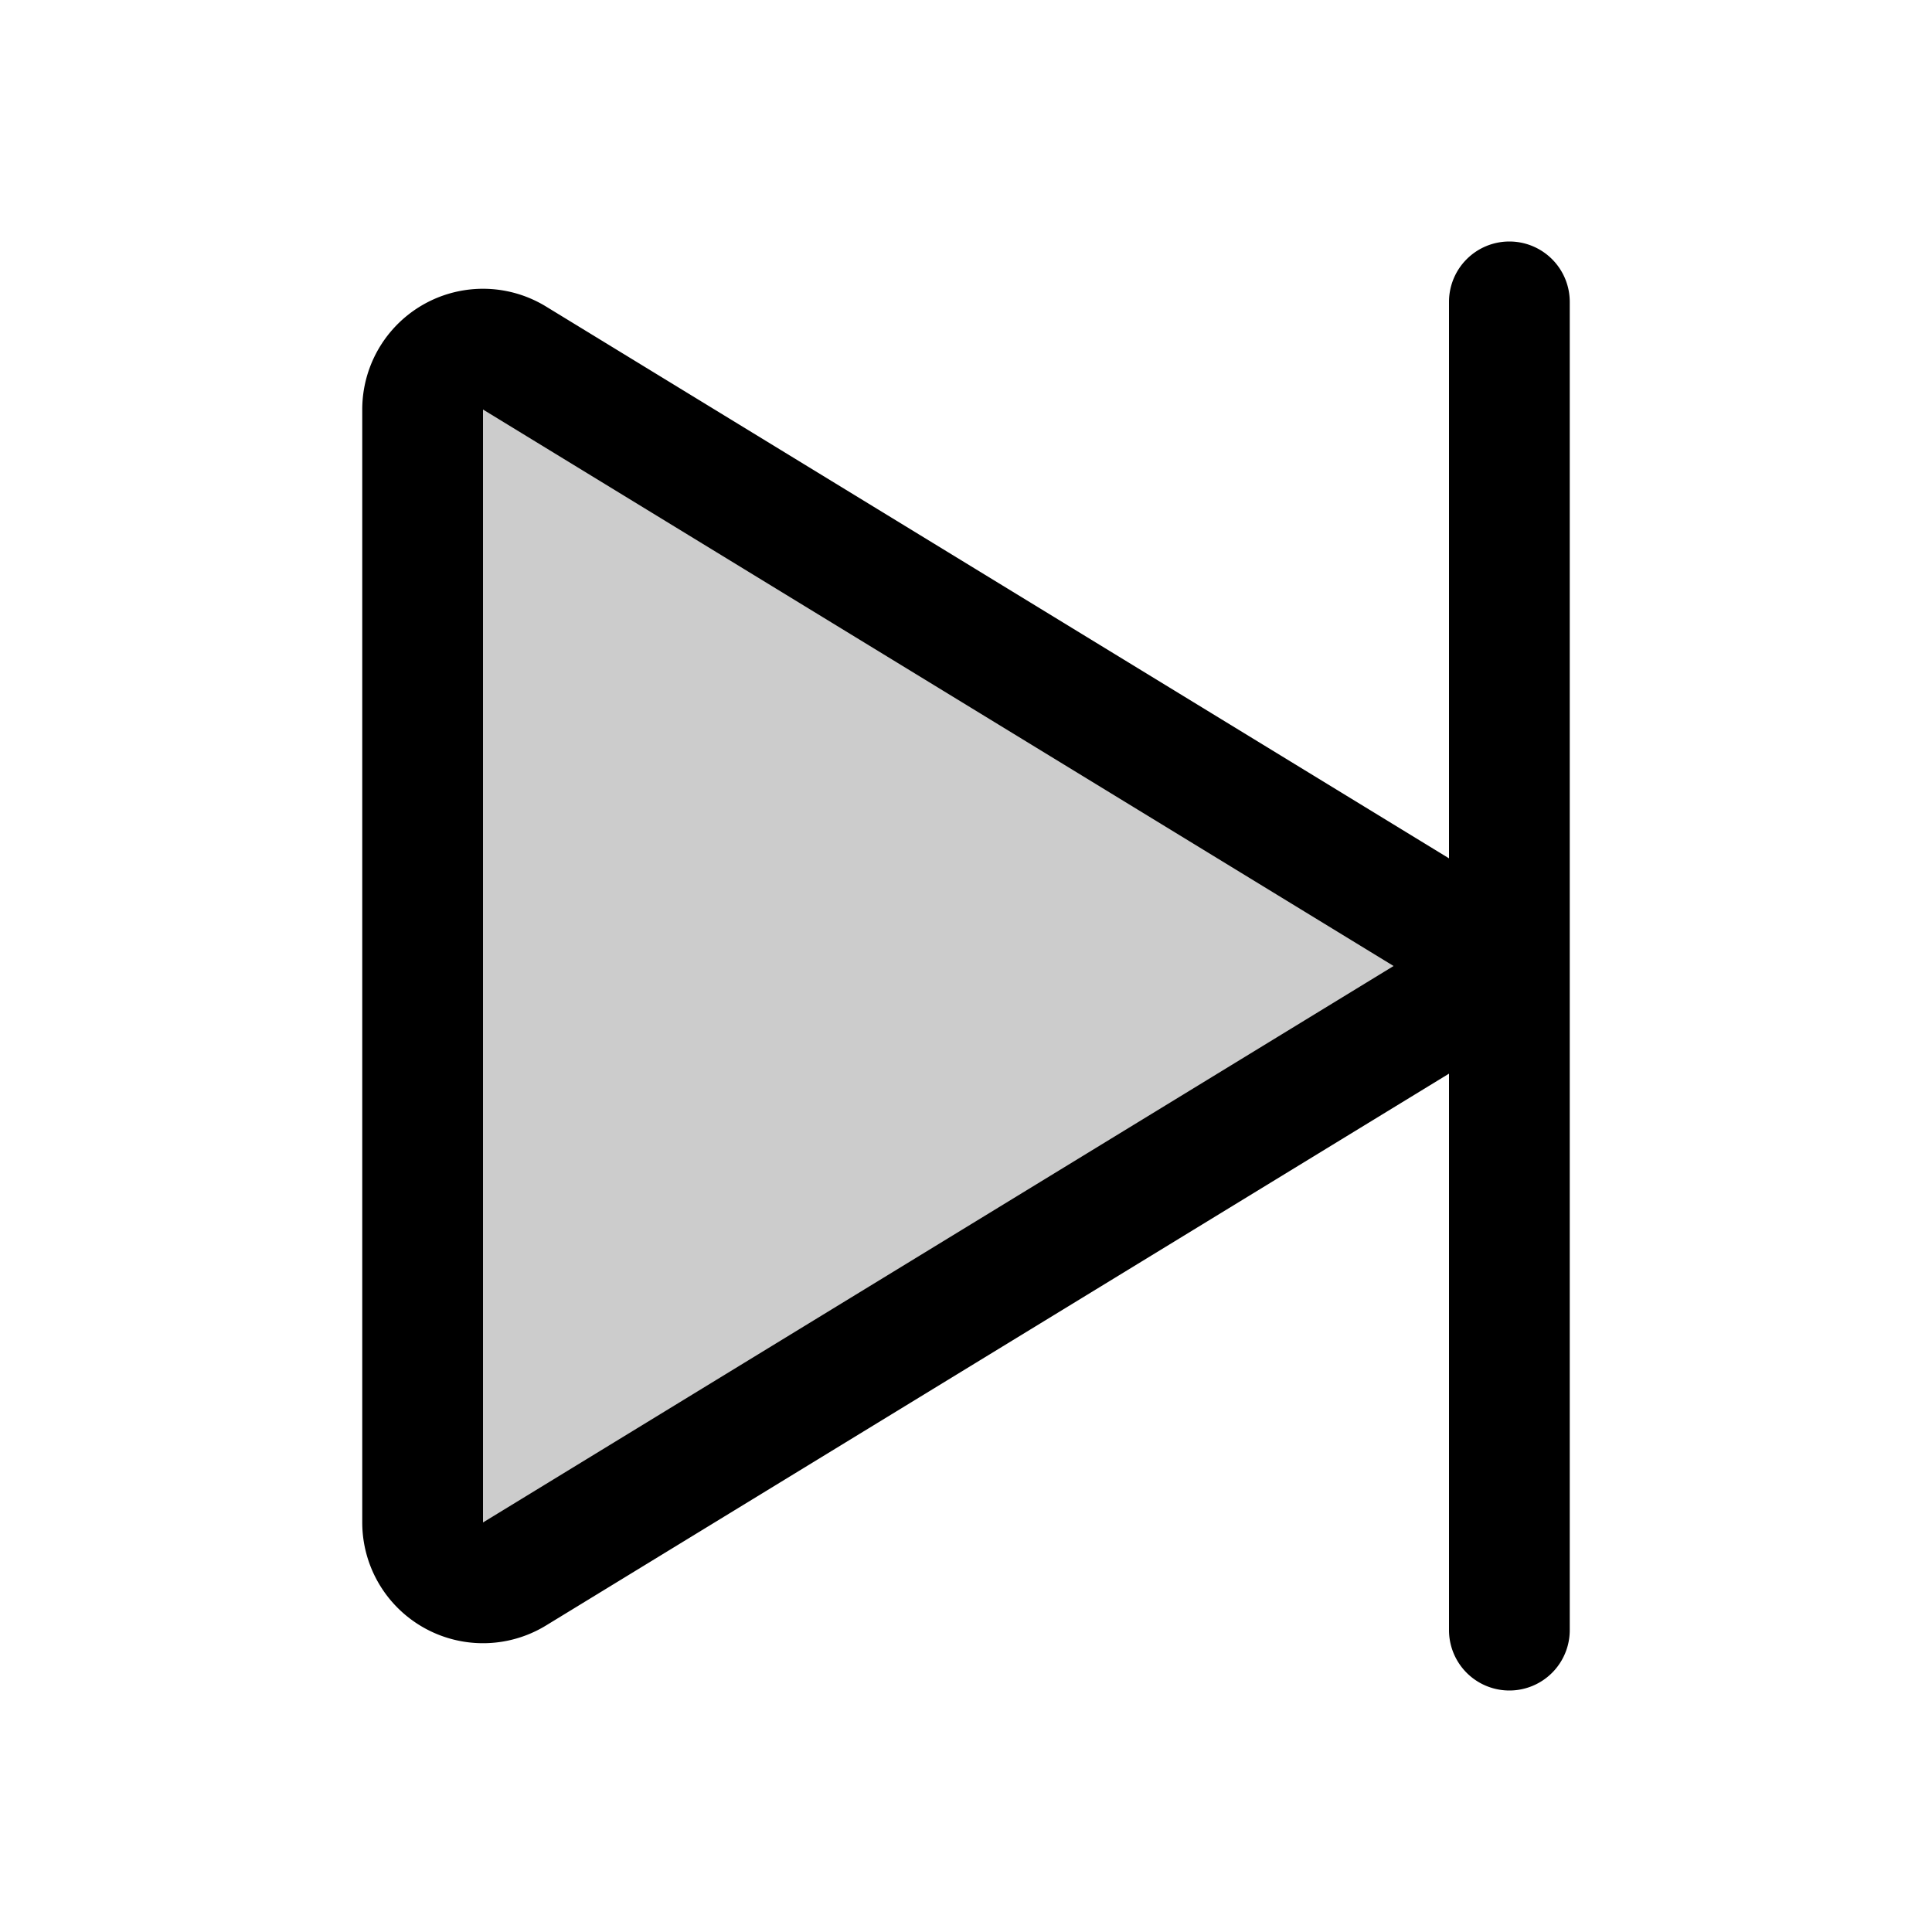 <?xml version="1.0" encoding="utf-8"?><!-- Uploaded to: SVG Repo, www.svgrepo.com, Generator: SVG Repo Mixer Tools -->
<svg fill="#000000" width="800px" height="800px" viewBox="0 0 256 256" id="Flat" xmlns="http://www.w3.org/2000/svg">
  <g opacity="0.2">
    <path d="M188.83,121.174,68.172,47.438A8,8,0,0,0,56,54.264v147.471a8,8,0,0,0,12.172,6.826l120.658-73.736A8,8,0,0,0,188.83,121.174Z"/>
  </g>
  <path d="M200,32a8,8,0,0,0-8,8v73.735L72.343,40.611A16,16,0,0,0,48,54.265v147.471a16.004,16.004,0,0,0,24.344,13.653L192,142.264V216a8,8,0,0,0,16,0V40A8,8,0,0,0,200,32ZM64,201.735V54.264L184.658,128Z"/>
</svg>